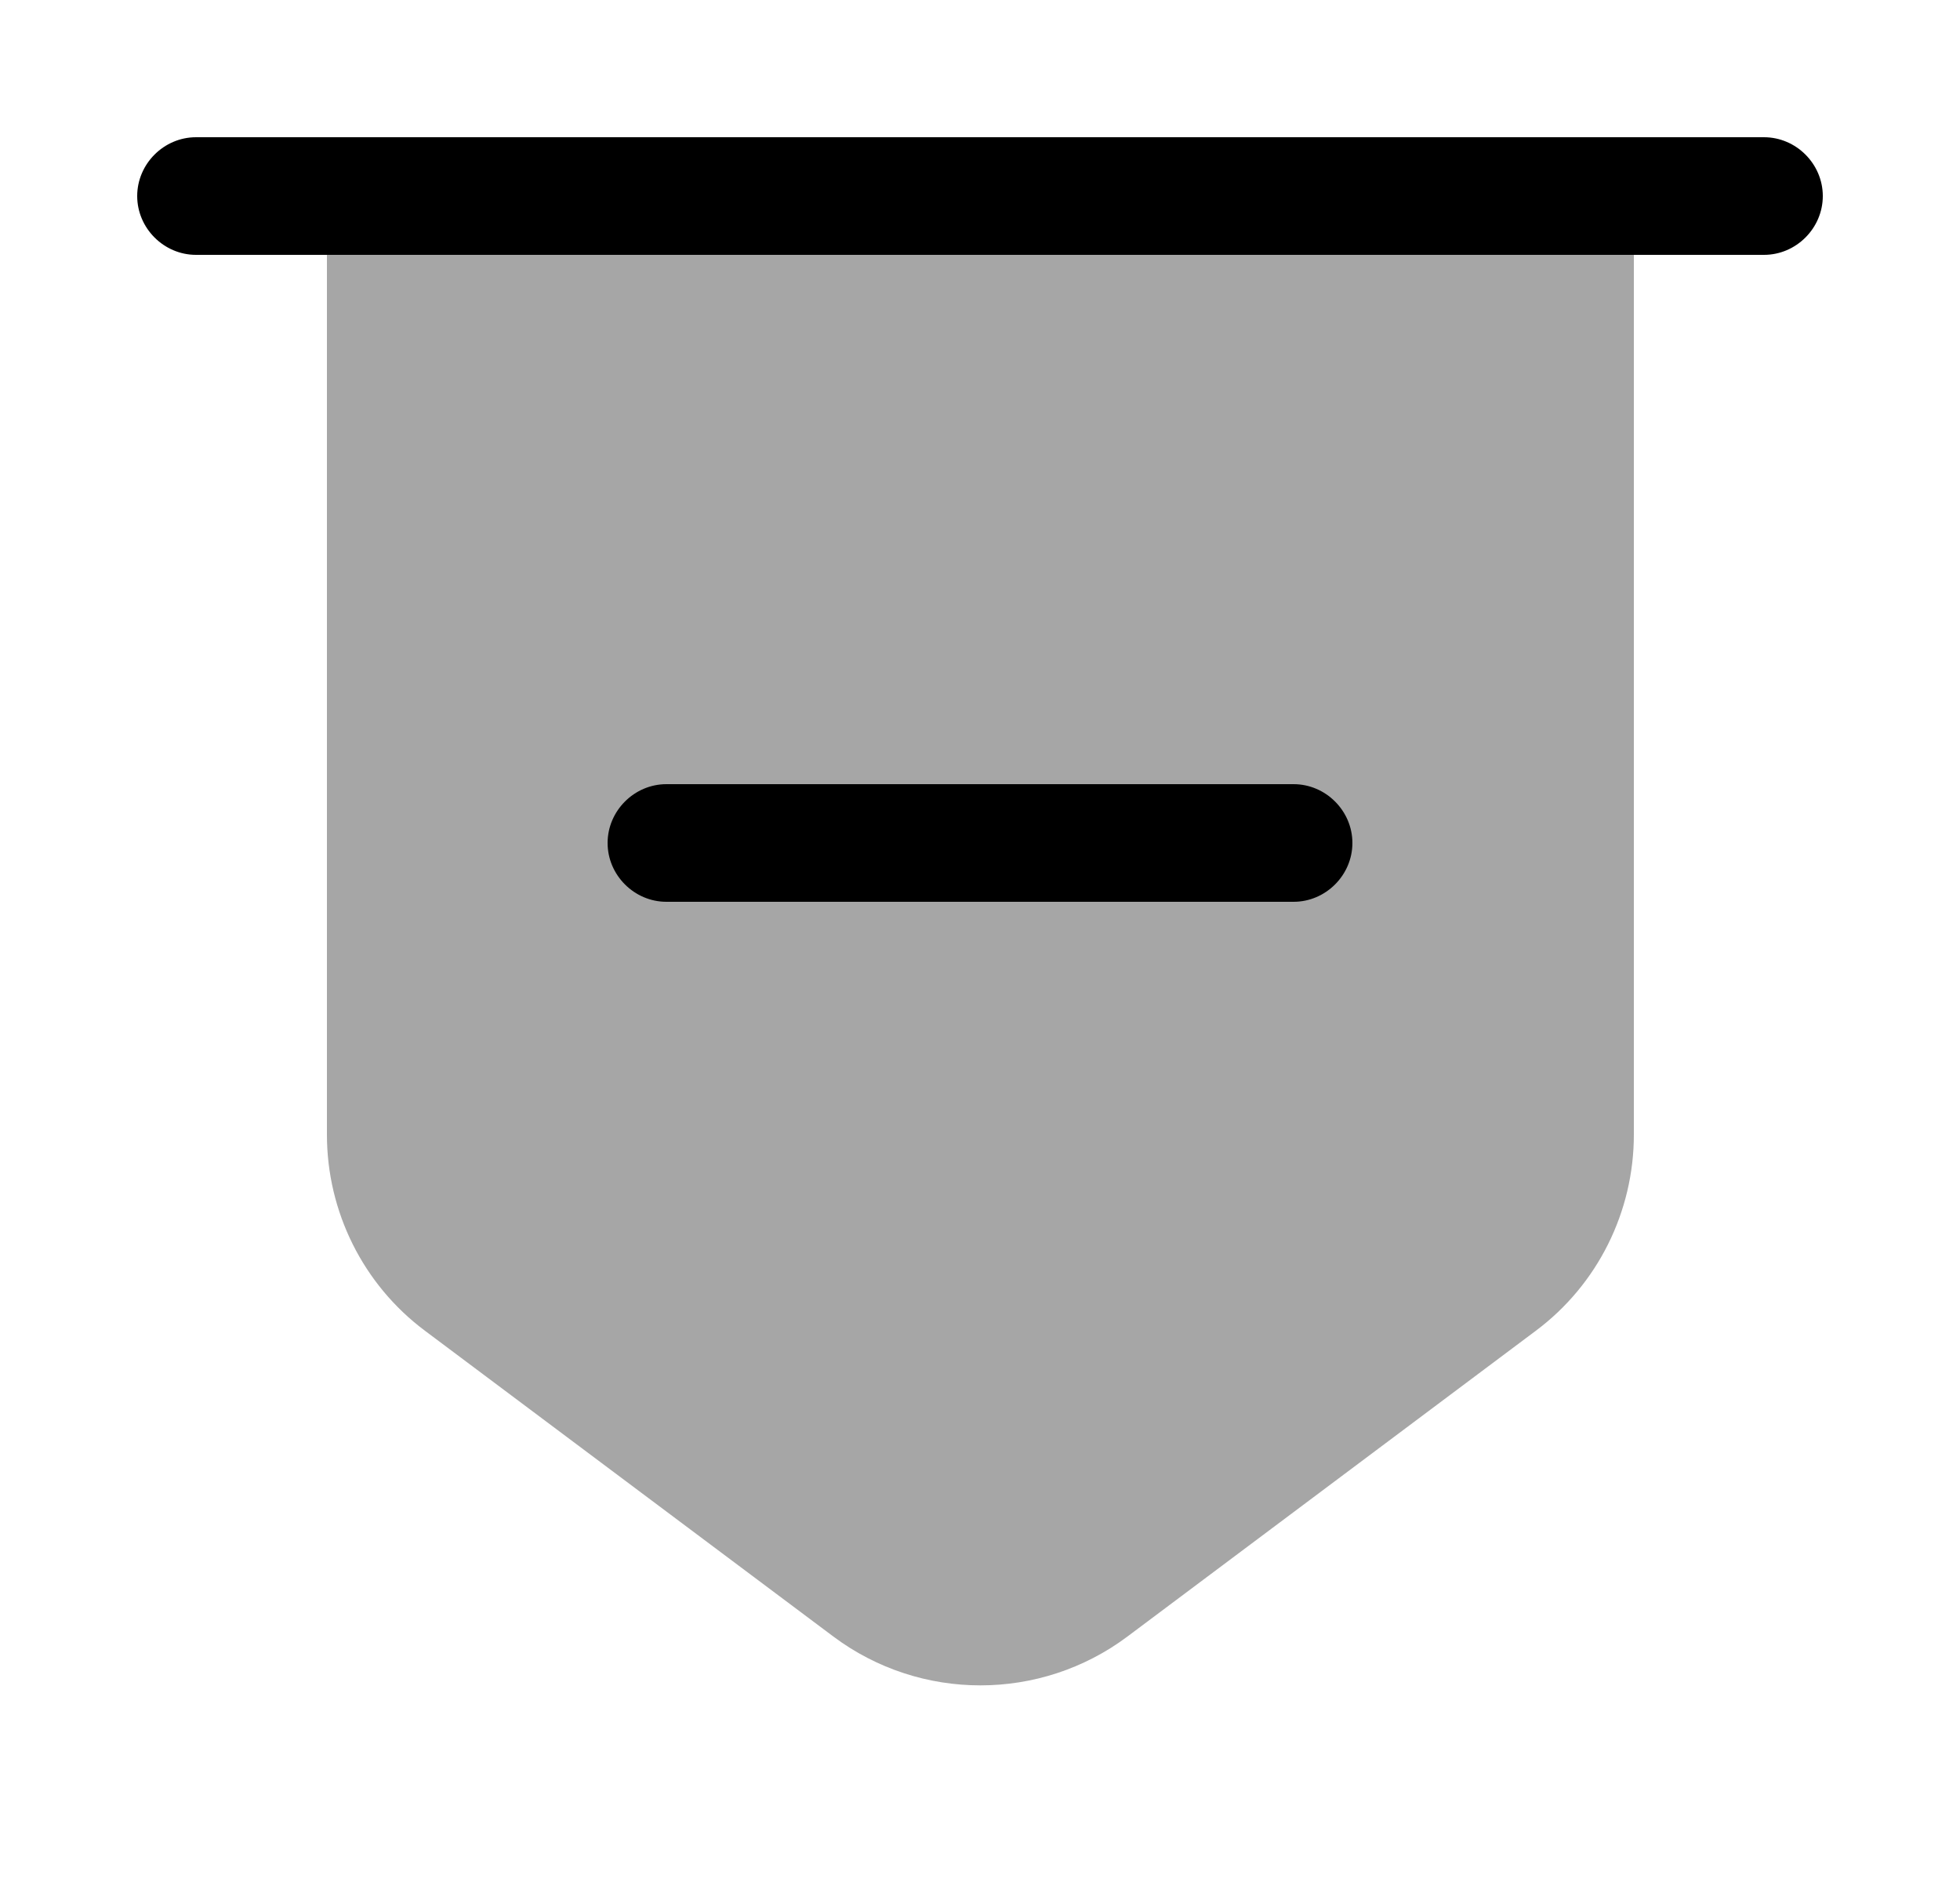 <svg  viewBox="0 0 25 24" fill="none" xmlns="http://www.w3.org/2000/svg">
<path opacity="0.35" d="M4.17 2.5V14.47C4.17 15.45 4.63 16.38 5.42 16.97L10.63 20.87C11.74 21.7 13.27 21.7 14.38 20.87L19.59 16.97C20.38 16.38 20.84 15.45 20.84 14.47V2.5H4.17Z" fill="currentColor"/>
<path d="M22.5 3.25H2.5C2.09 3.25 1.75 2.91 1.75 2.5C1.75 2.09 2.09 1.75 2.5 1.75H22.5C22.91 1.75 23.25 2.09 23.25 2.5C23.25 2.91 22.91 3.25 22.5 3.25Z" fill="currentColor"/>
<path d="M16.5 11.5H8.5C8.09 11.5 7.75 11.16 7.75 10.75C7.75 10.34 8.09 10 8.5 10H16.5C16.91 10 17.25 10.34 17.25 10.75C17.25 11.16 16.91 11.5 16.5 11.5Z" fill="currentColor"/>
</svg>
